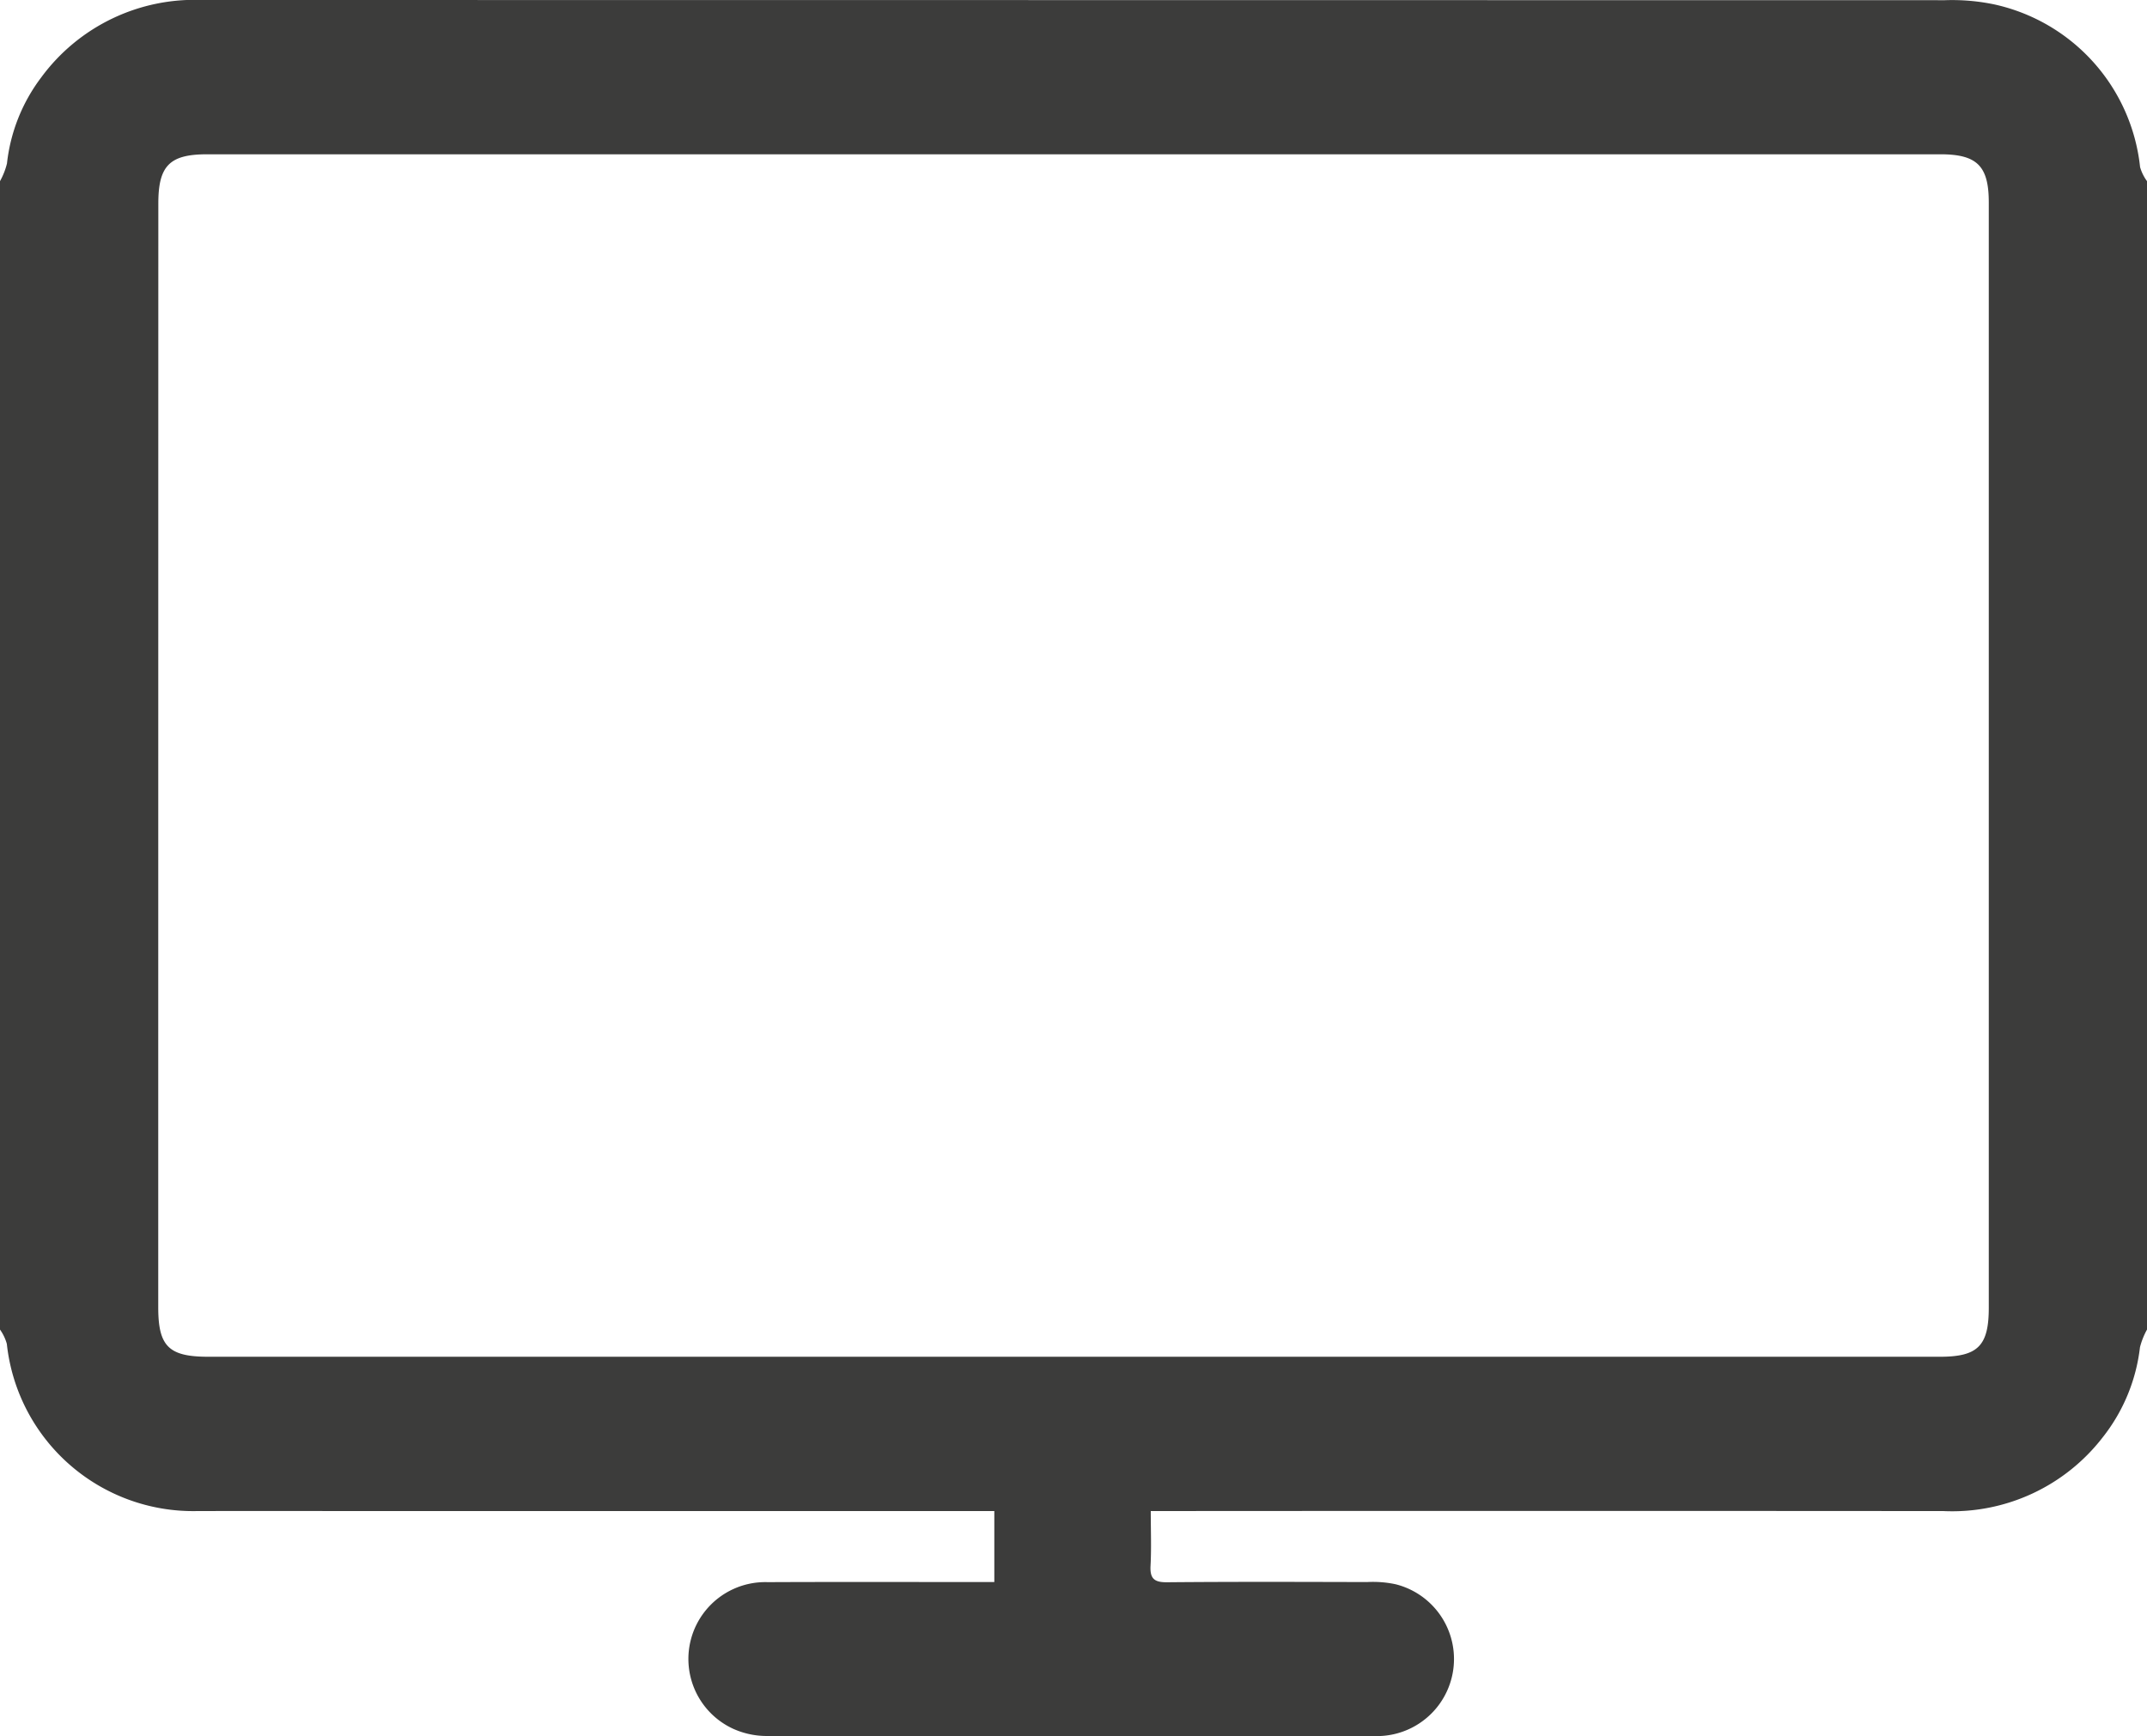 <svg id="Ebene_1" data-name="Ebene 1" xmlns="http://www.w3.org/2000/svg" width="75.164" height="60.804" viewBox="0 0 75.164 60.804"><defs><style>.cls-1{fill:#3c3c3b;}</style></defs><title>i_monitor</title><path id="monitor" class="cls-1" d="M8.375,61.581V21.365a2.513,2.513,0,0,0,.244-.619,6.096,6.096,0,0,1,1.2-3.015,6.661,6.661,0,0,1,5.635-2.71q30.504.003,61.01.007a7.221,7.221,0,0,1,1.722.146,6.542,6.542,0,0,1,5.111,5.699,1.573,1.573,0,0,0,.242.492V61.581a2.611,2.611,0,0,0-.246.619,6.239,6.239,0,0,1-1.304,3.154,6.657,6.657,0,0,1-5.576,2.583Q62.95,67.927,49.49,67.936h-.828c0,.693.025,1.307-.008,1.918-.024.451.133.58.578.576,2.334-.021,4.667-.013,7-.007a3.783,3.783,0,0,1,1.007.078,2.699,2.699,0,0,1-.732,5.315q-10.618.022-21.238-.003a2.86,2.86,0,0,1-1.213-.246,2.691,2.691,0,0,1,1.197-5.141c2.414-.011,4.826-.004,7.238-.004h.694V67.937H22.017c-2.253,0-4.507-.006-6.76,0a6.56,6.56,0,0,1-6.643-5.856A1.613,1.613,0,0,0,8.375,61.581Zm37.574.952H76.29c1.328,0,1.71-.382,1.71-1.716V22.1c-.002-1.27-.414-1.676-1.694-1.676H15.625c-1.311,0-1.707.399-1.707,1.721q-.003,19.328-.003,38.657c0,1.369.369,1.731,1.754,1.731Z" transform="translate(-8.375 -15.021)"/></svg>